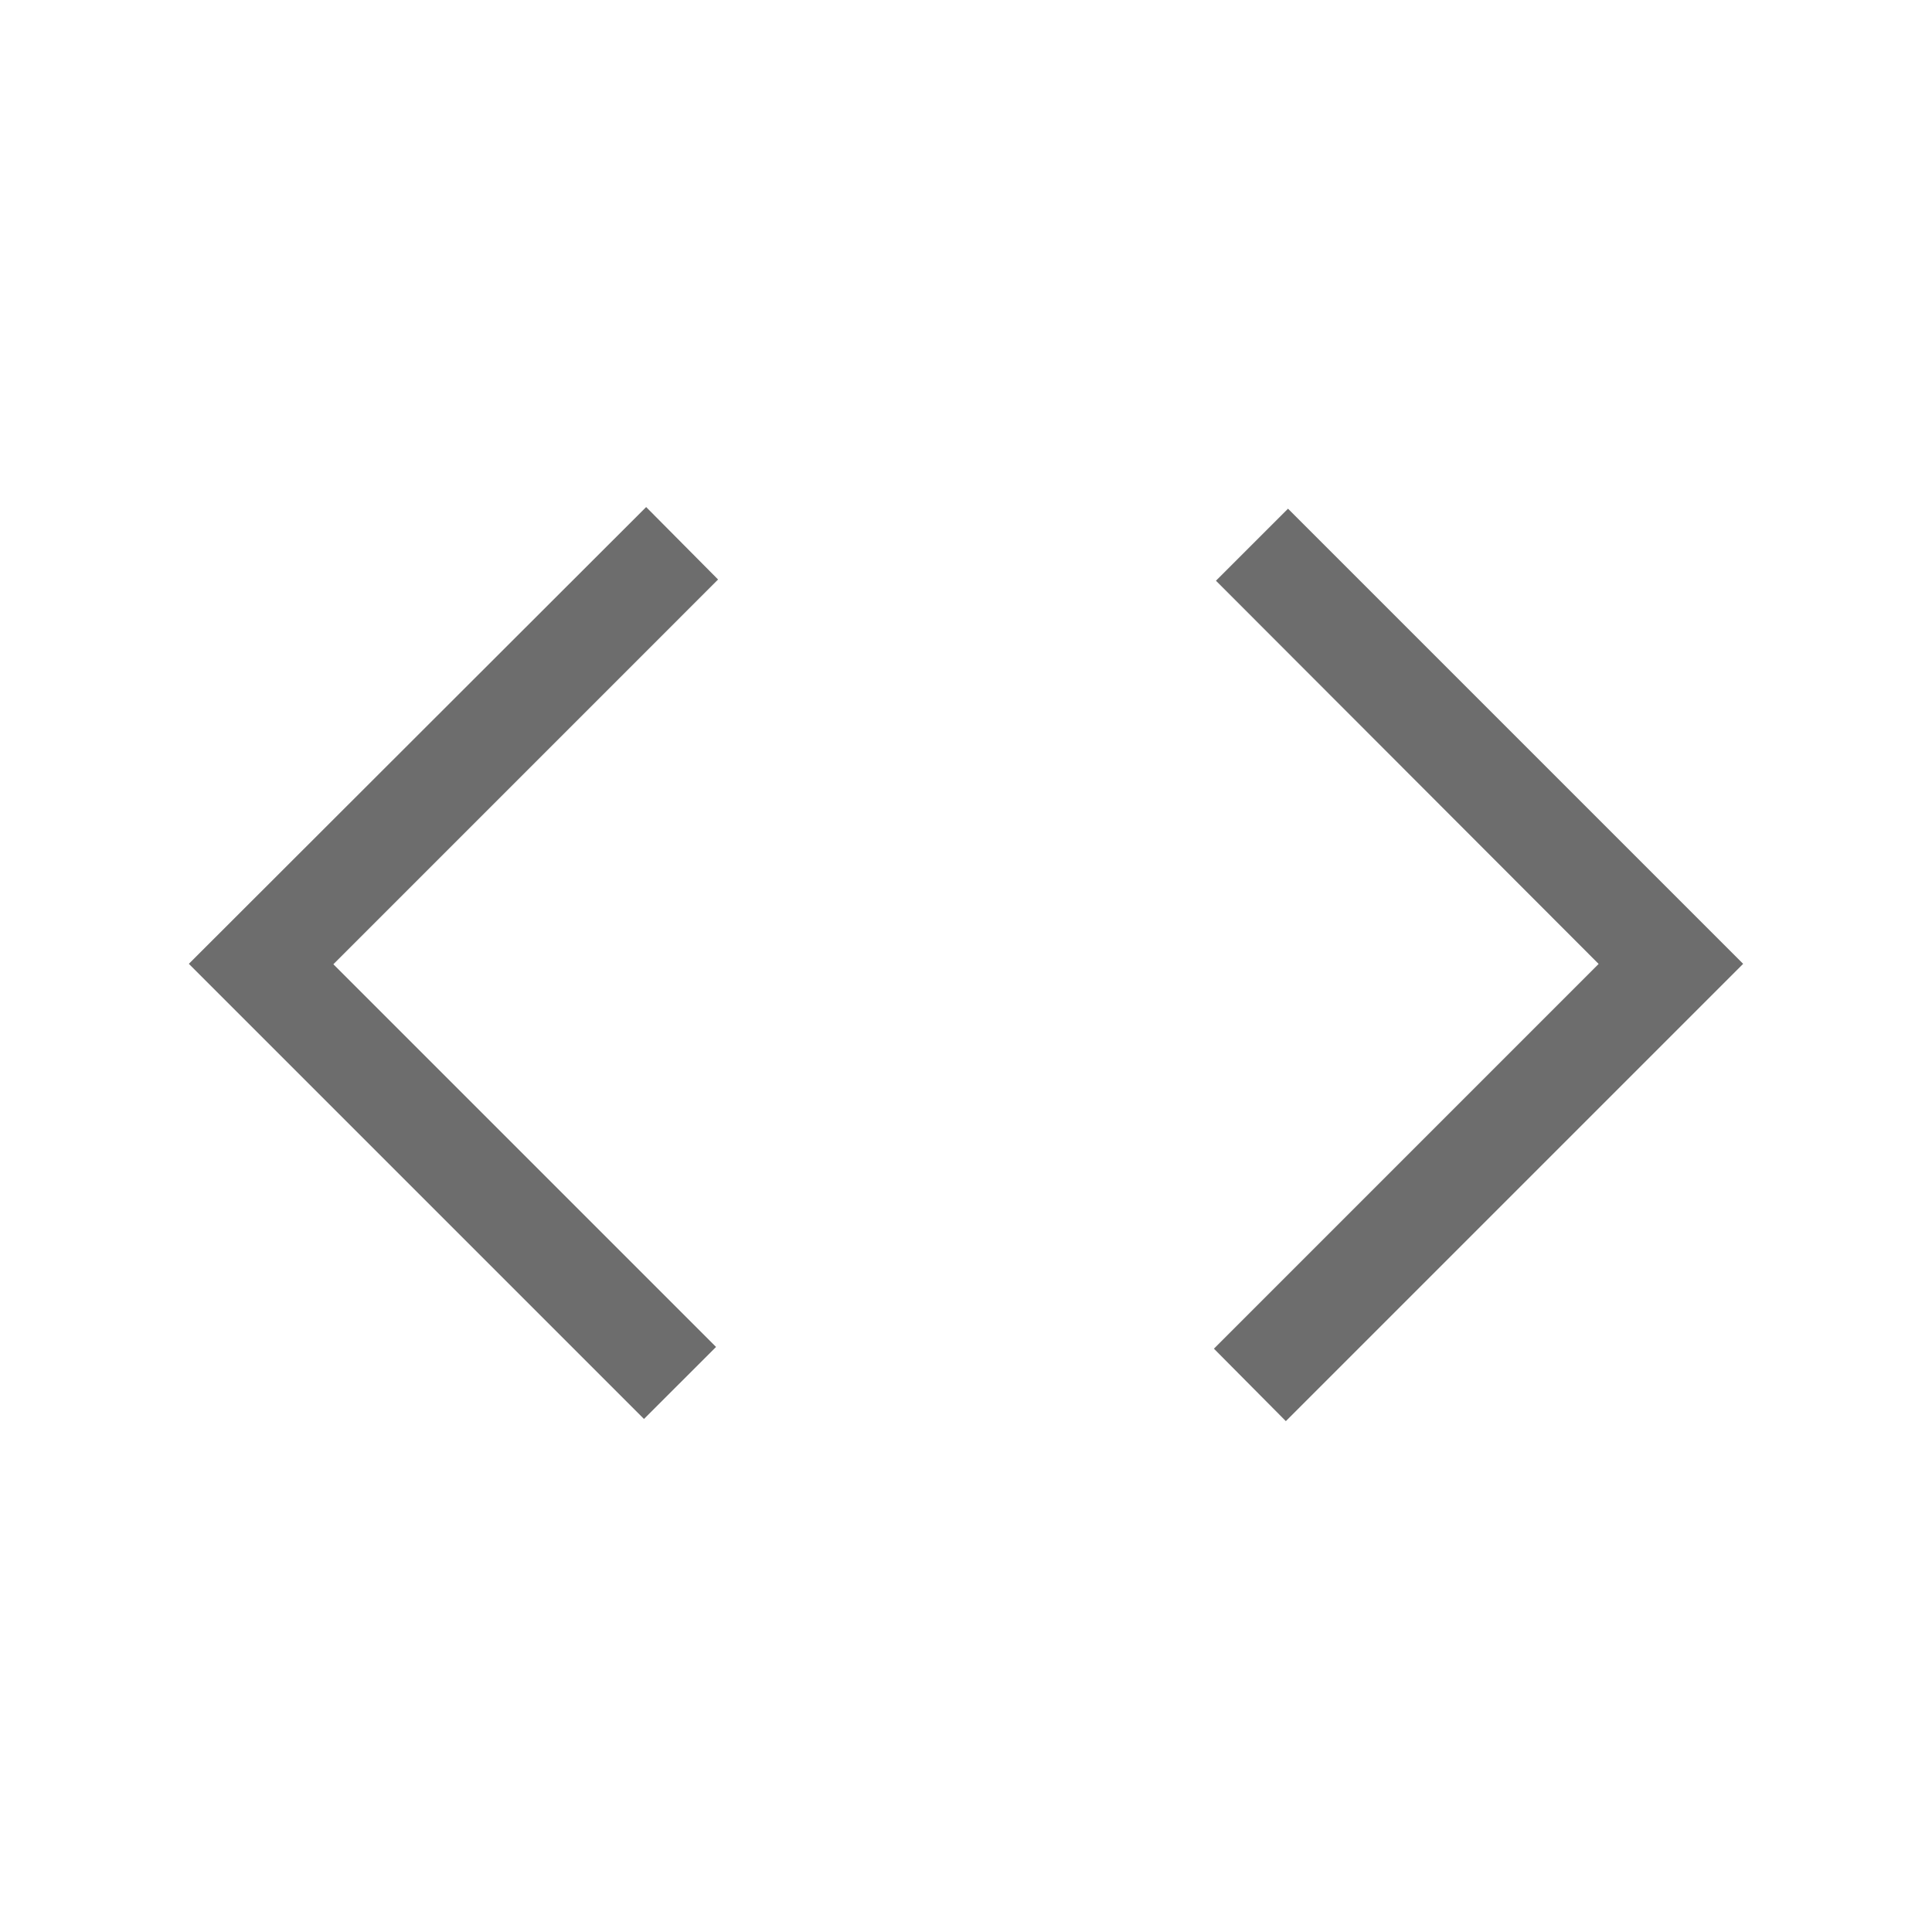 <svg width="40" height="40" viewBox="0 0 40 40" fill="none" xmlns="http://www.w3.org/2000/svg">
<mask id="mask0_108_112" style="mask-type:alpha" maskUnits="userSpaceOnUse" x="0" y="0" width="40" height="40">
<rect width="40" height="40" fill="#D9D9D9"/>
</mask>
<g mask="url(#mask0_108_112)">
<path d="M13.333 29.378L3.91 19.955L13.378 10.498L14.867 11.998L6.902 19.964L14.825 27.887L13.333 29.378ZM26.622 29.423L25.133 27.923L33.098 19.957L25.175 12.023L26.667 10.532L36.09 19.955L26.622 29.423Z" fill="#6D6D6D"/>
</g>
</svg>
